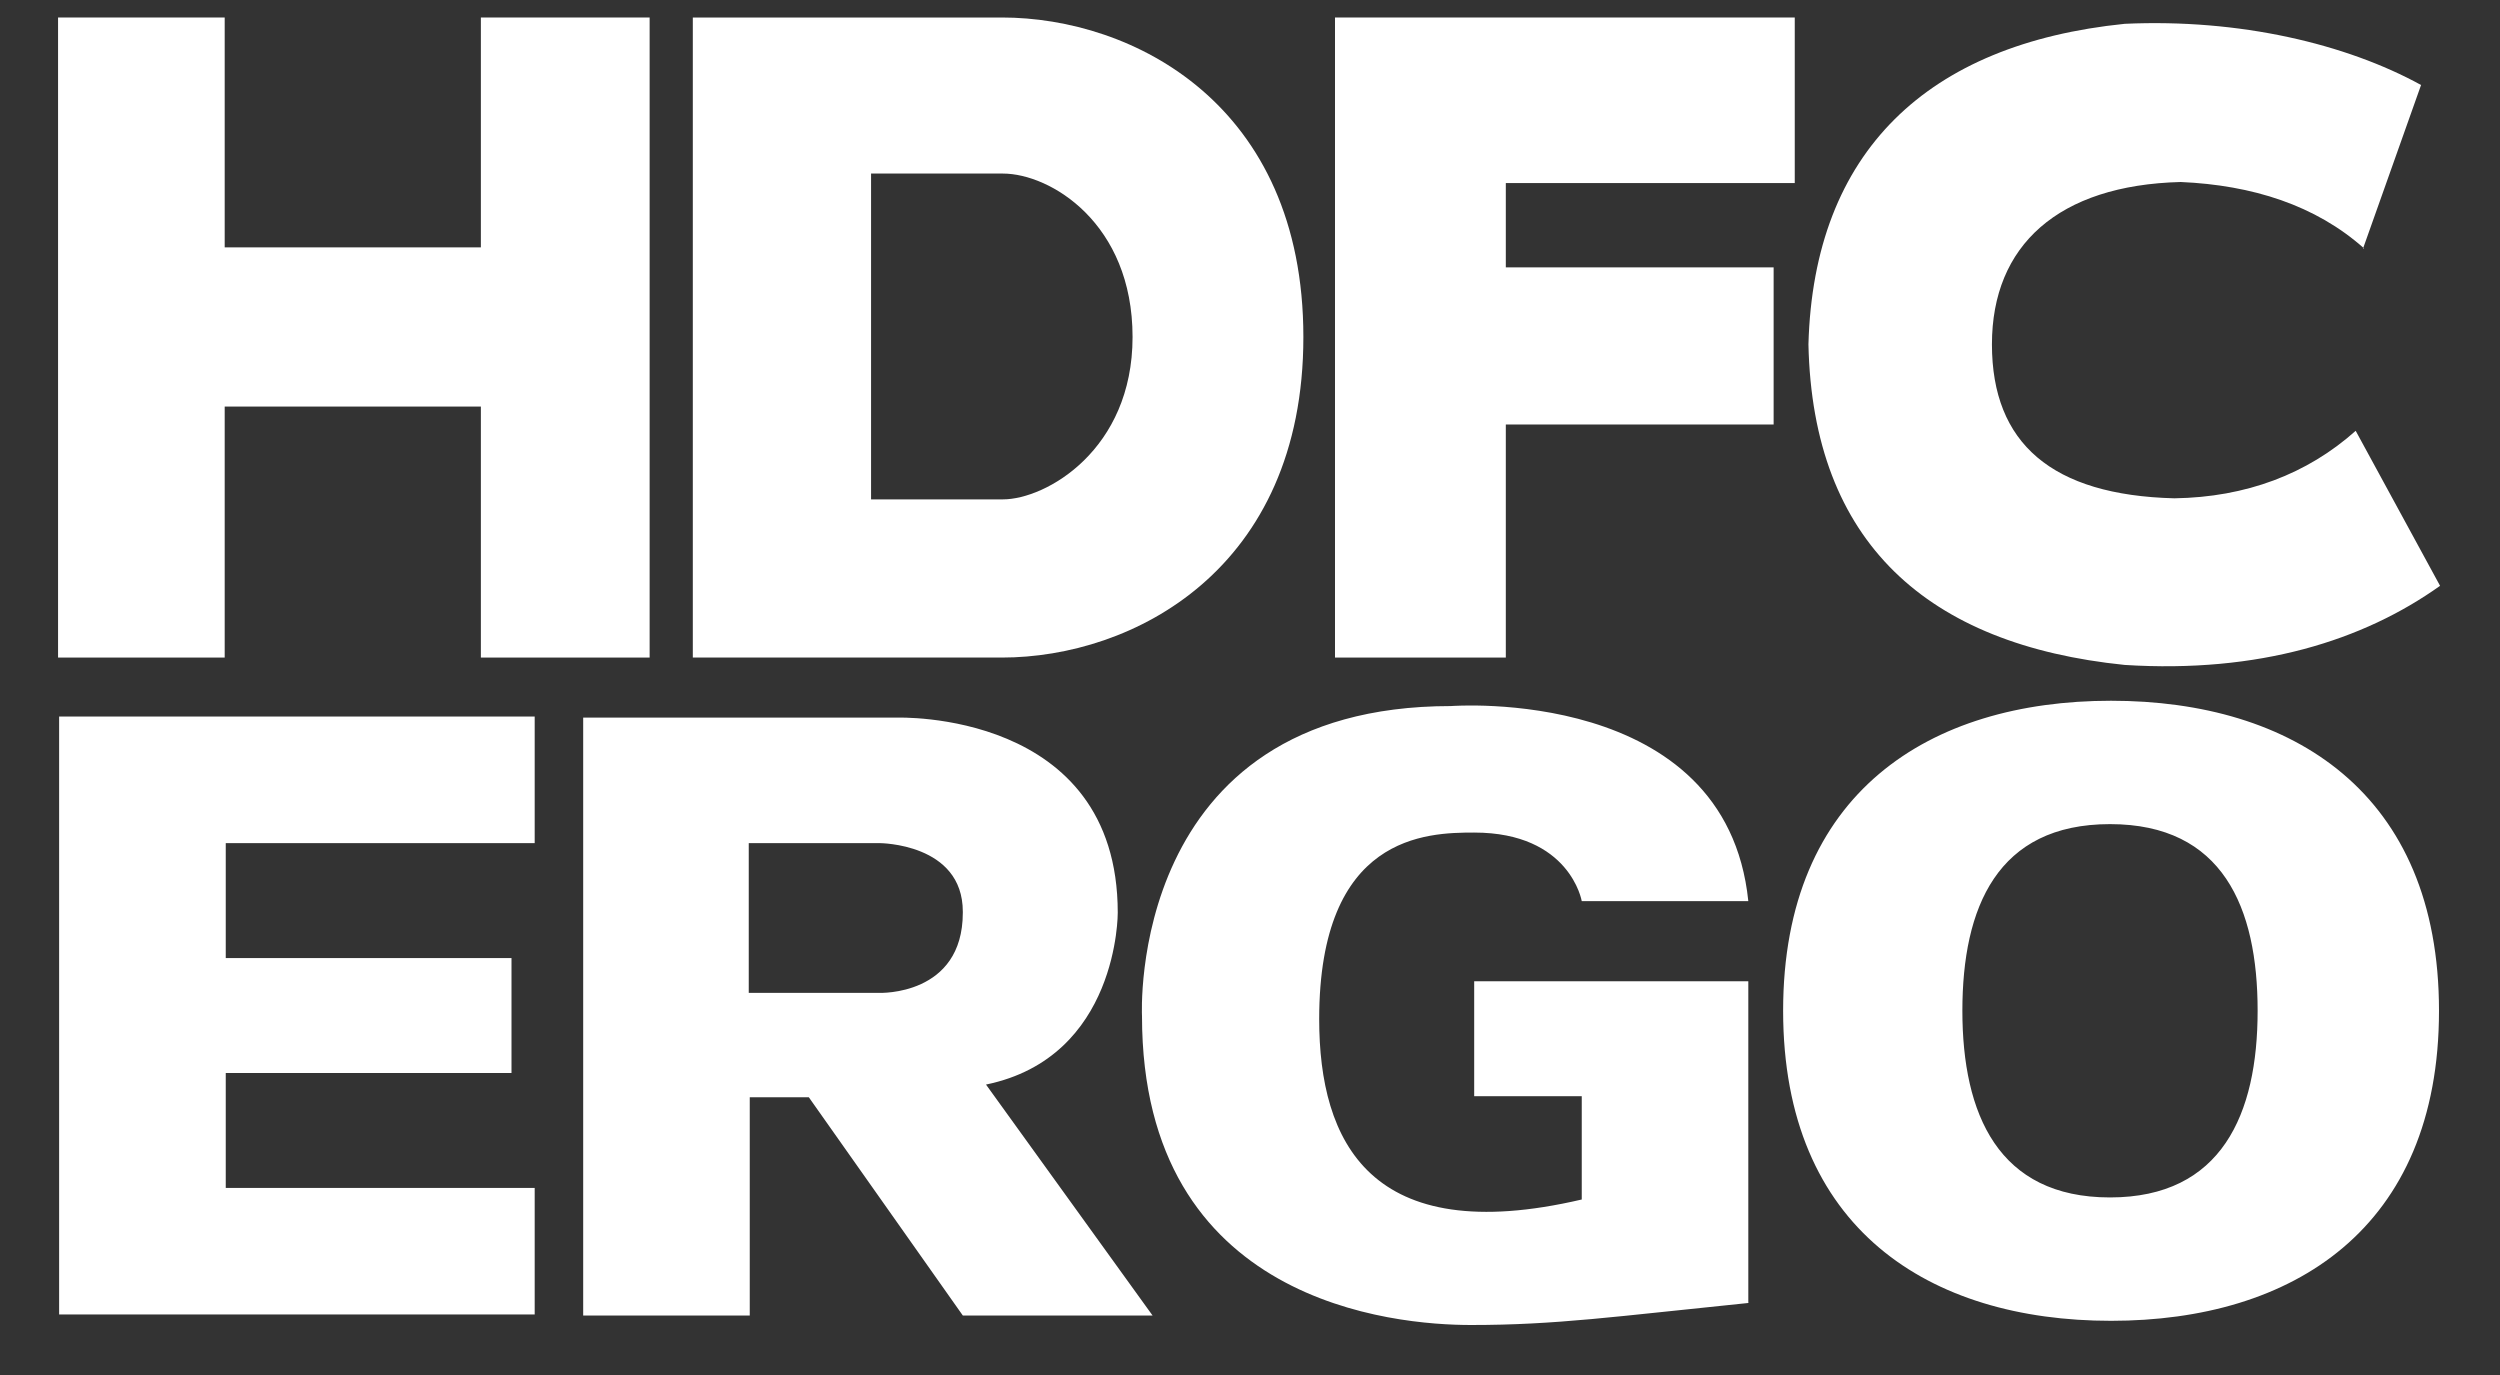 <svg xmlns="http://www.w3.org/2000/svg" width="40" height="22" viewBox="0 0 40 22" fill="none"><rect x="0" y="0" width="40" height="22" fill="#333333" stroke="none"/><path d="M18.121 5.392C18.121 7.197 16.737 7.99 16.046 7.99H13.937V2.777H16.046C16.805 2.777 18.121 3.57 18.121 5.392ZM20.854 5.392C20.854 1.663 18.121 0.28 16.029 0.28H11.085V10.521H16.029C18.121 10.521 20.854 9.12 20.854 5.392Z" fill="white"></path><path d="M37.809 3.975L38.737 1.36C37.539 0.702 35.835 0.297 33.996 0.381C30.841 0.702 29.019 2.423 28.935 5.51C29.003 8.682 30.841 10.318 33.996 10.639C36.139 10.774 37.809 10.251 39.041 9.373L37.691 6.893C36.915 7.585 35.937 7.956 34.789 7.973C32.832 7.923 31.871 7.096 31.871 5.51C31.871 3.924 32.934 2.962 34.891 2.912C36.038 2.962 37.05 3.283 37.826 3.975" fill="white"></path><path d="M24.093 2.929H28.716V0.28H21.36V10.521H24.093V6.792H28.378V4.278H24.093V2.929Z" fill="white"></path><path d="M7.694 10.521H10.394V0.28H7.694V3.958H3.595V0.28H0.929V10.521H3.595V6.505H7.694V10.521Z" fill="white"></path><path d="M0.946 21.031H8.555V19.007H3.612V17.168H8.184V15.329H3.612V13.49H8.555V11.465H0.946V21.031ZM15.405 14.603C15.405 15.936 14.072 15.886 14.072 15.886H11.98V13.49H14.072C14.072 13.49 15.405 13.49 15.405 14.587V14.603ZM17.884 14.603C17.884 11.347 14.342 11.482 14.342 11.482H9.331V21.048H11.996V17.556H12.941L15.405 21.048H18.441L15.776 17.353C17.901 16.915 17.884 14.603 17.884 14.603ZM27.973 20.846V15.7H23.587V17.539H25.308V19.192C21.917 19.985 21.107 18.264 21.107 16.307C21.107 13.355 22.828 13.321 23.587 13.321C25.122 13.321 25.308 14.418 25.308 14.418H27.973C27.619 10.959 23.216 11.297 23.216 11.297C18.02 11.297 18.272 16.257 18.272 16.257C18.272 20.863 22.322 21.2 23.536 21.2C24.903 21.2 25.831 21.065 27.99 20.846H27.973ZM36.122 16.172C36.122 17.826 35.548 19.159 33.76 19.159C31.972 19.159 31.398 17.826 31.398 16.172C31.398 14.519 31.955 13.186 33.76 13.186C35.565 13.186 36.122 14.519 36.122 16.172ZM39.024 16.172C39.024 12.68 36.679 11.212 33.777 11.212C30.875 11.212 28.53 12.68 28.53 16.172C28.53 19.665 30.875 21.133 33.777 21.133C36.679 21.133 39.024 19.665 39.024 16.172Z" fill="white"></path></svg>